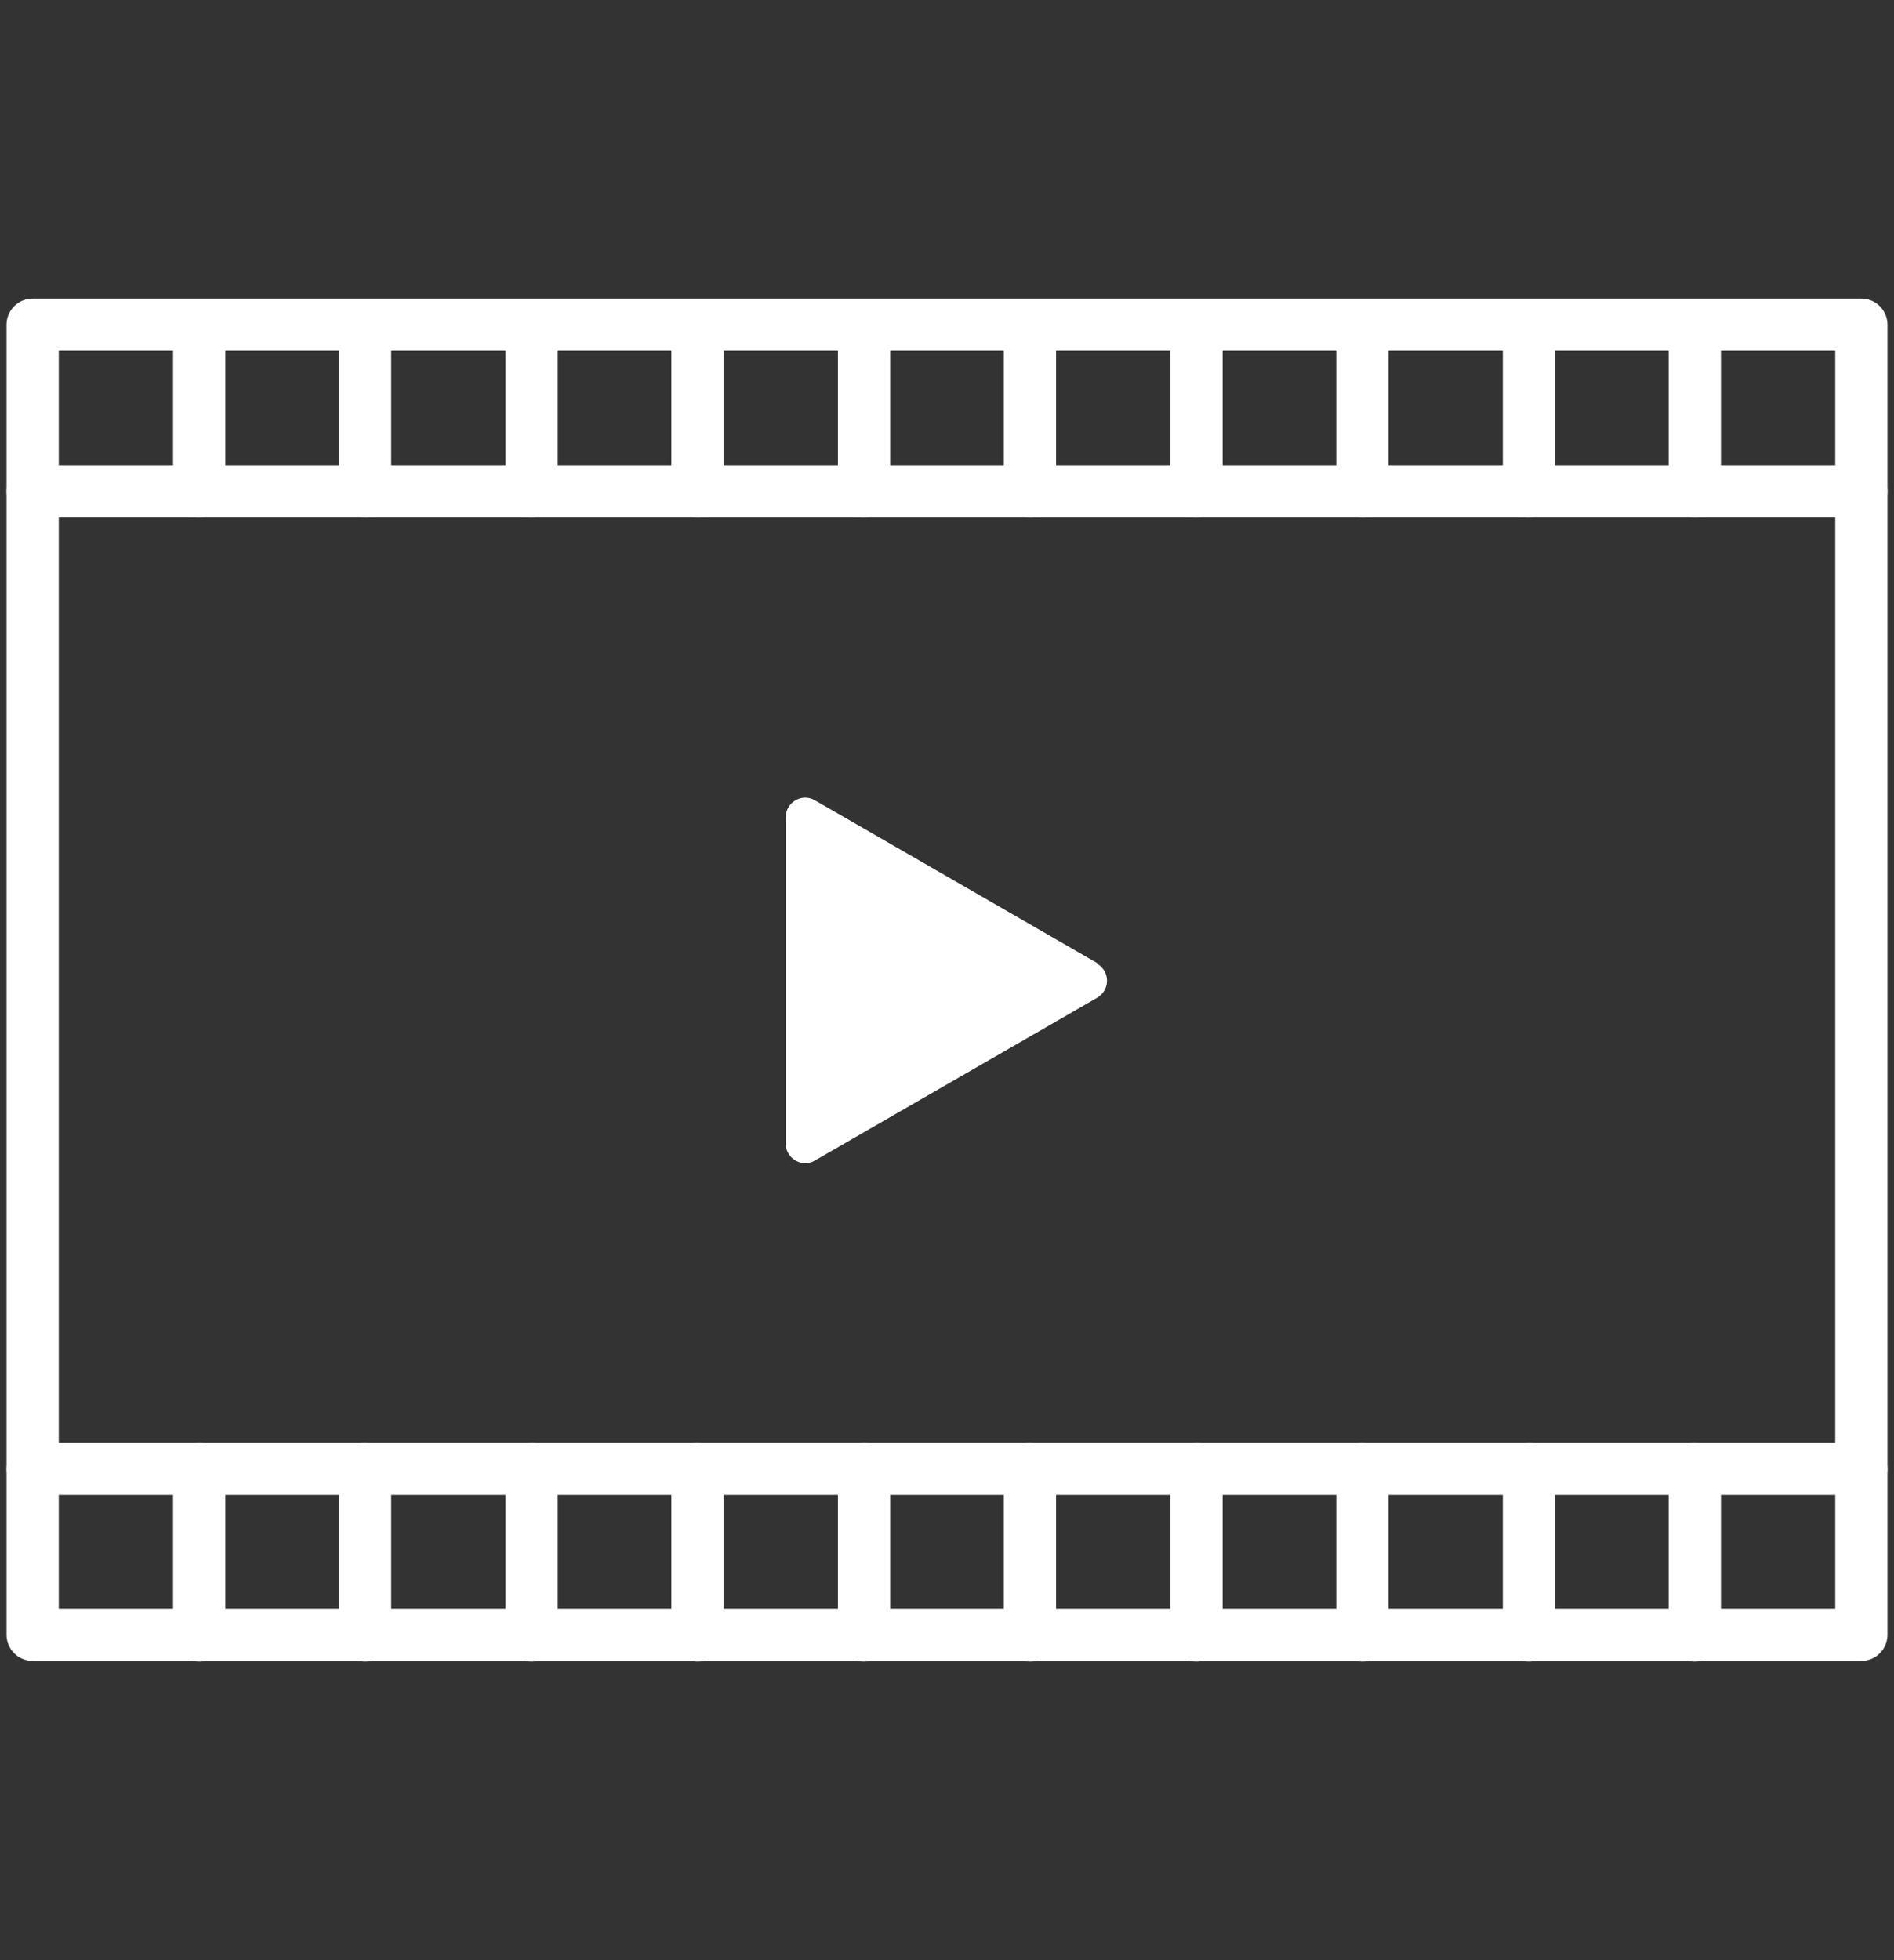 <?xml version="1.0" encoding="UTF-8"?>
<svg id="_レイヤー_1" data-name="レイヤー 1" xmlns="http://www.w3.org/2000/svg" viewBox="0 0 29 30">
  <rect x="0" y="0" width="29" height="30" fill="#333333" stroke="none"/>
  <defs>
    <style>
      .cls-1 {
        fill: #fff;
        stroke-width: 0px;
      }

      .cls-2 {
        fill: none;
        stroke: #fff;
        stroke-linecap: round;
        stroke-linejoin: round;
        stroke-width: .8px;
      }
    </style>
  </defs>
  <g>
    <rect class="cls-2" x=".5" y="4.97" width="28" height="20.05"/>
    <line class="cls-2" x1=".5" y1="7.52" x2="28.5" y2="7.52"/>
    <line class="cls-2" x1=".5" y1="22.48" x2="28.5" y2="22.48"/>
    <line class="cls-2" x1="3.05" y1="4.97" x2="3.05" y2="7.52"/>
    <line class="cls-2" x1="5.59" y1="4.97" x2="5.59" y2="7.52"/>
    <line class="cls-2" x1="8.14" y1="4.97" x2="8.14" y2="7.52"/>
    <line class="cls-2" x1="10.68" y1="4.97" x2="10.68" y2="7.52"/>
    <line class="cls-2" x1="13.23" y1="4.97" x2="13.23" y2="7.52"/>
    <line class="cls-2" x1="15.77" y1="4.97" x2="15.77" y2="7.52"/>
    <line class="cls-2" x1="18.32" y1="4.97" x2="18.32" y2="7.52"/>
    <line class="cls-2" x1="20.86" y1="4.97" x2="20.86" y2="7.52"/>
    <line class="cls-2" x1="23.41" y1="4.97" x2="23.41" y2="7.52"/>
    <line class="cls-2" x1="25.95" y1="4.97" x2="25.95" y2="7.52"/>
    <line class="cls-2" x1="3.05" y1="22.48" x2="3.05" y2="25.03"/>
    <line class="cls-2" x1="5.59" y1="22.48" x2="5.59" y2="25.03"/>
    <line class="cls-2" x1="8.14" y1="22.48" x2="8.14" y2="25.03"/>
    <line class="cls-2" x1="10.68" y1="22.48" x2="10.68" y2="25.03"/>
    <line class="cls-2" x1="13.23" y1="22.48" x2="13.23" y2="25.03"/>
    <line class="cls-2" x1="15.77" y1="22.48" x2="15.77" y2="25.03"/>
    <line class="cls-2" x1="18.32" y1="22.48" x2="18.32" y2="25.03"/>
    <line class="cls-2" x1="20.86" y1="22.48" x2="20.86" y2="25.03"/>
    <line class="cls-2" x1="23.41" y1="22.48" x2="23.41" y2="25.03"/>
    <line class="cls-2" x1="25.95" y1="22.48" x2="25.95" y2="25.03"/>
  </g>
  <path class="cls-1" d="m16.8,14.74l-4.32-2.49c-.2-.12-.45.03-.45.26v4.99c0,.23.25.38.45.26l4.32-2.49c.2-.12.2-.4,0-.52Z"/>
</svg>